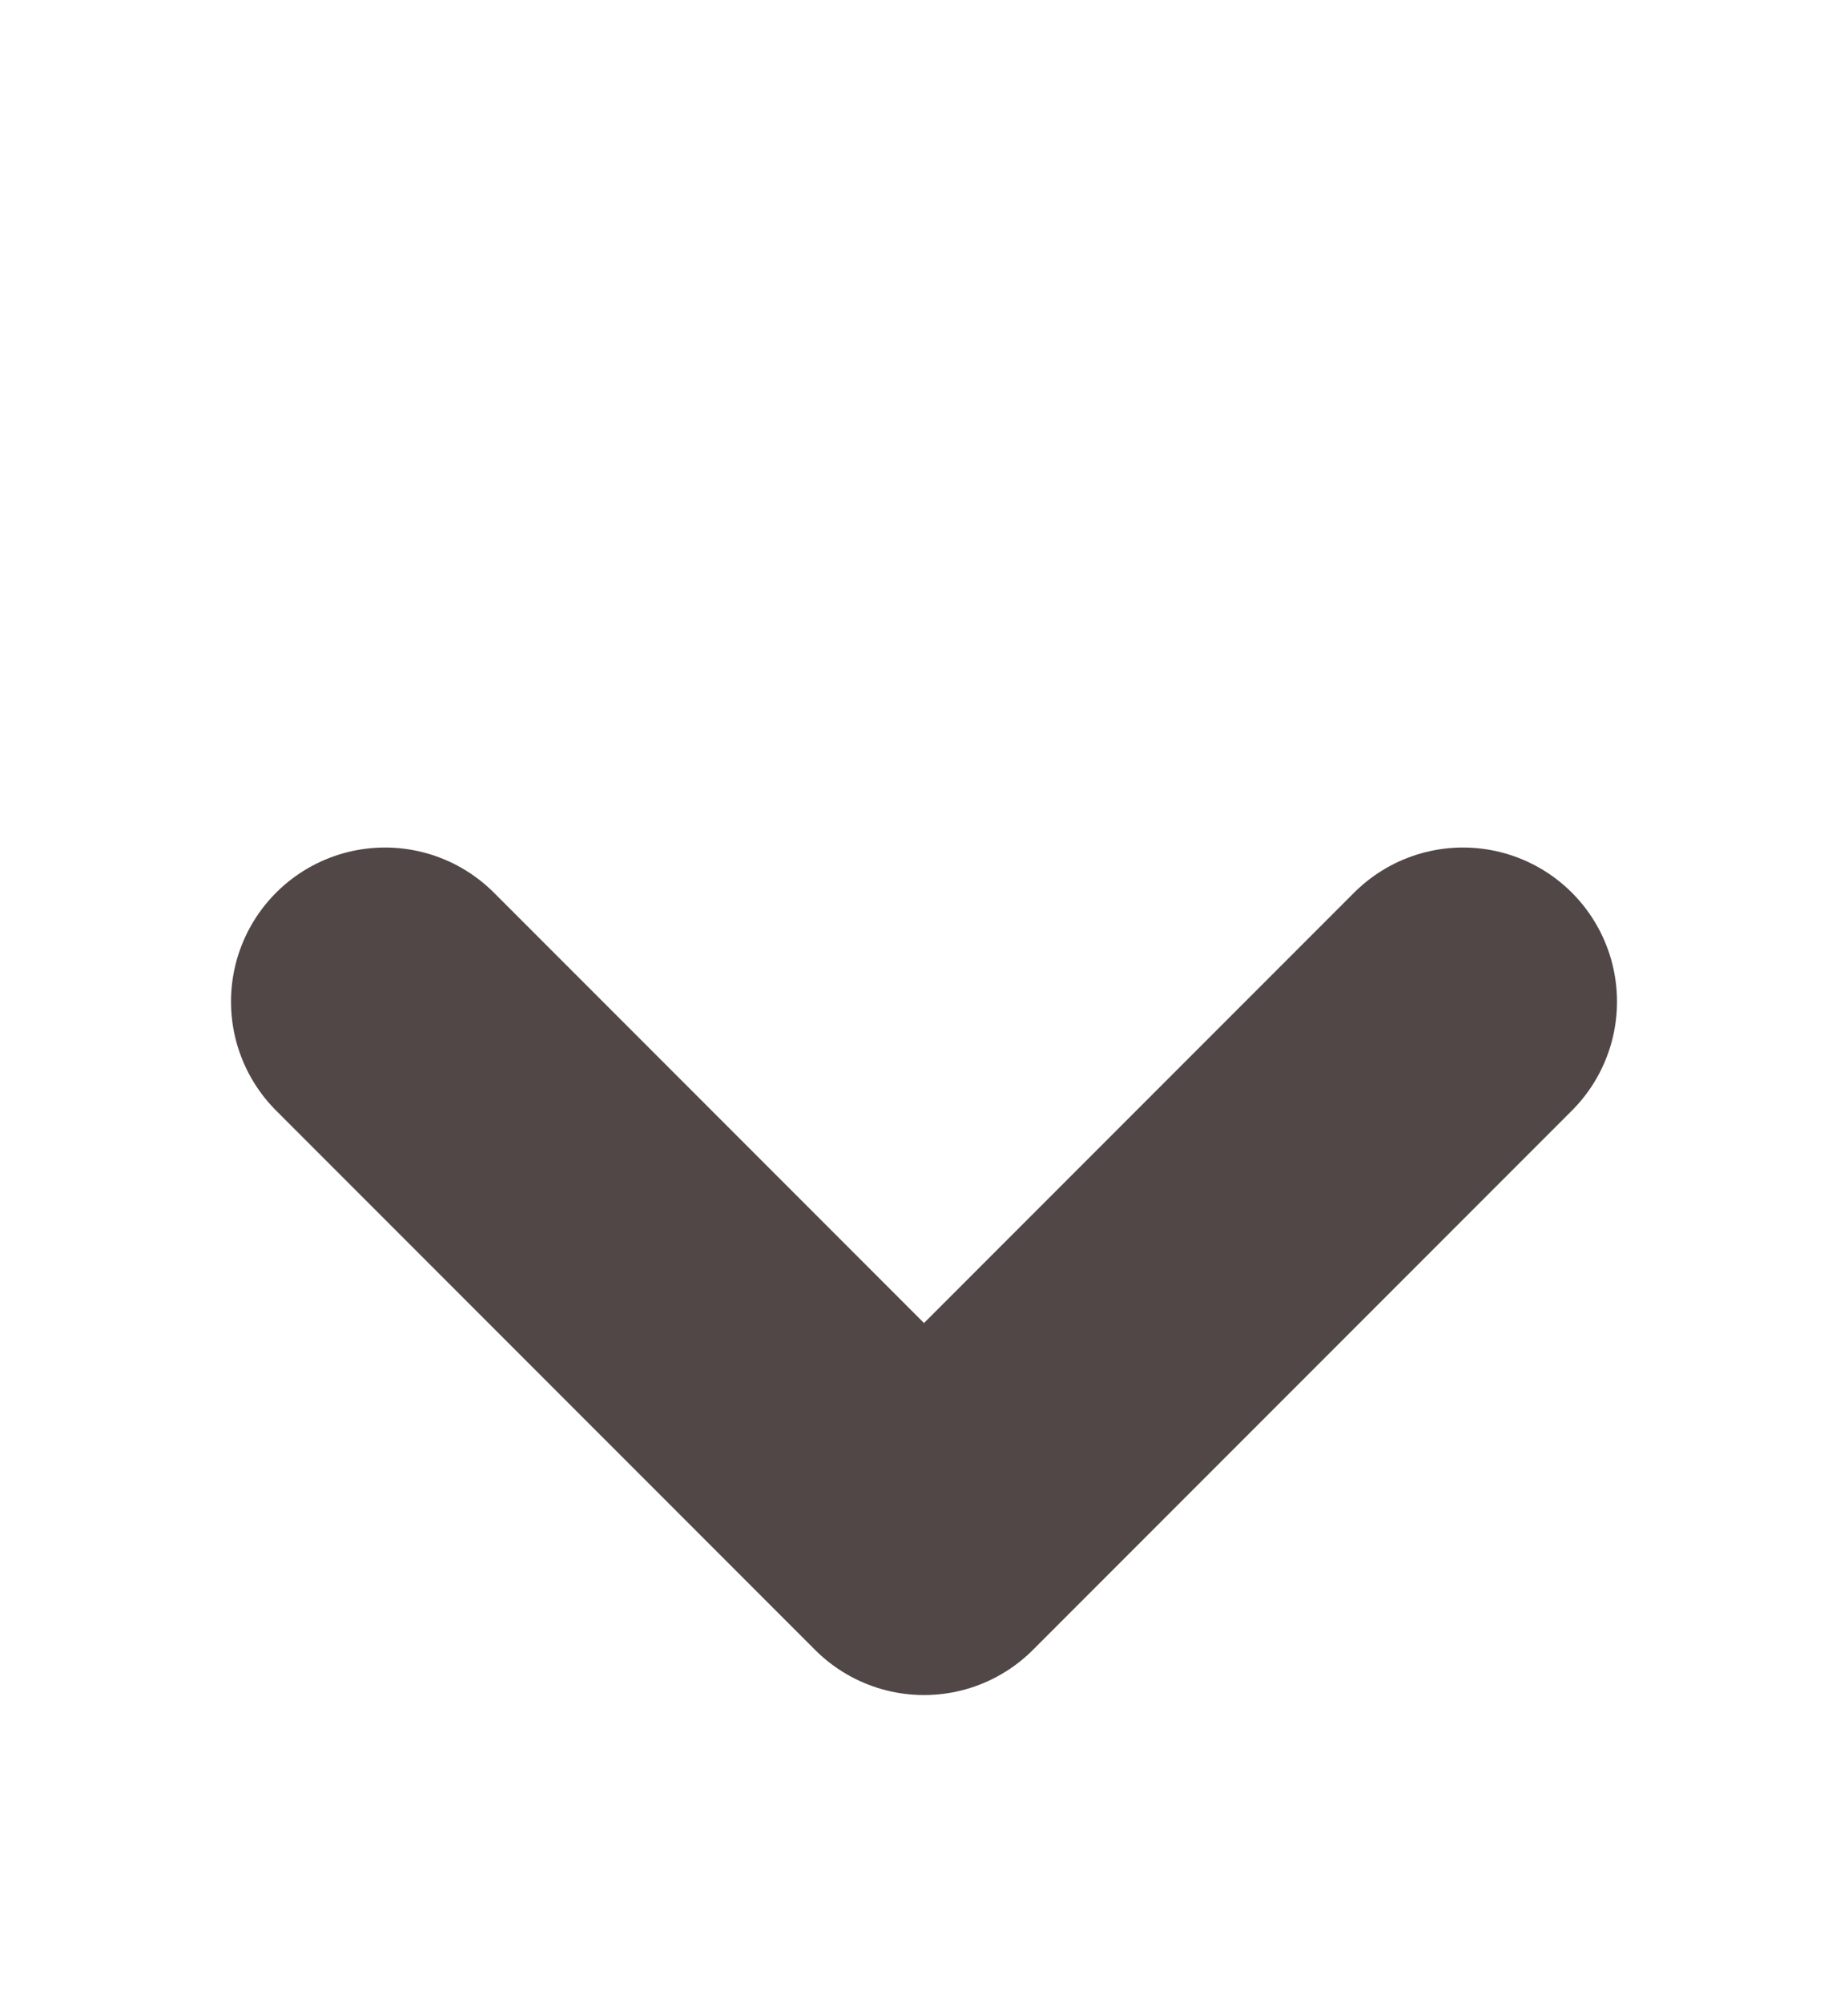 <svg width="12" height="13" viewBox="0 0 12 13" fill="none" xmlns="http://www.w3.org/2000/svg">
<path d="M2.5 6.5L6 10L9.5 6.5" stroke="#514747" stroke-width="2" stroke-linecap="round" stroke-linejoin="round"/>
</svg>
